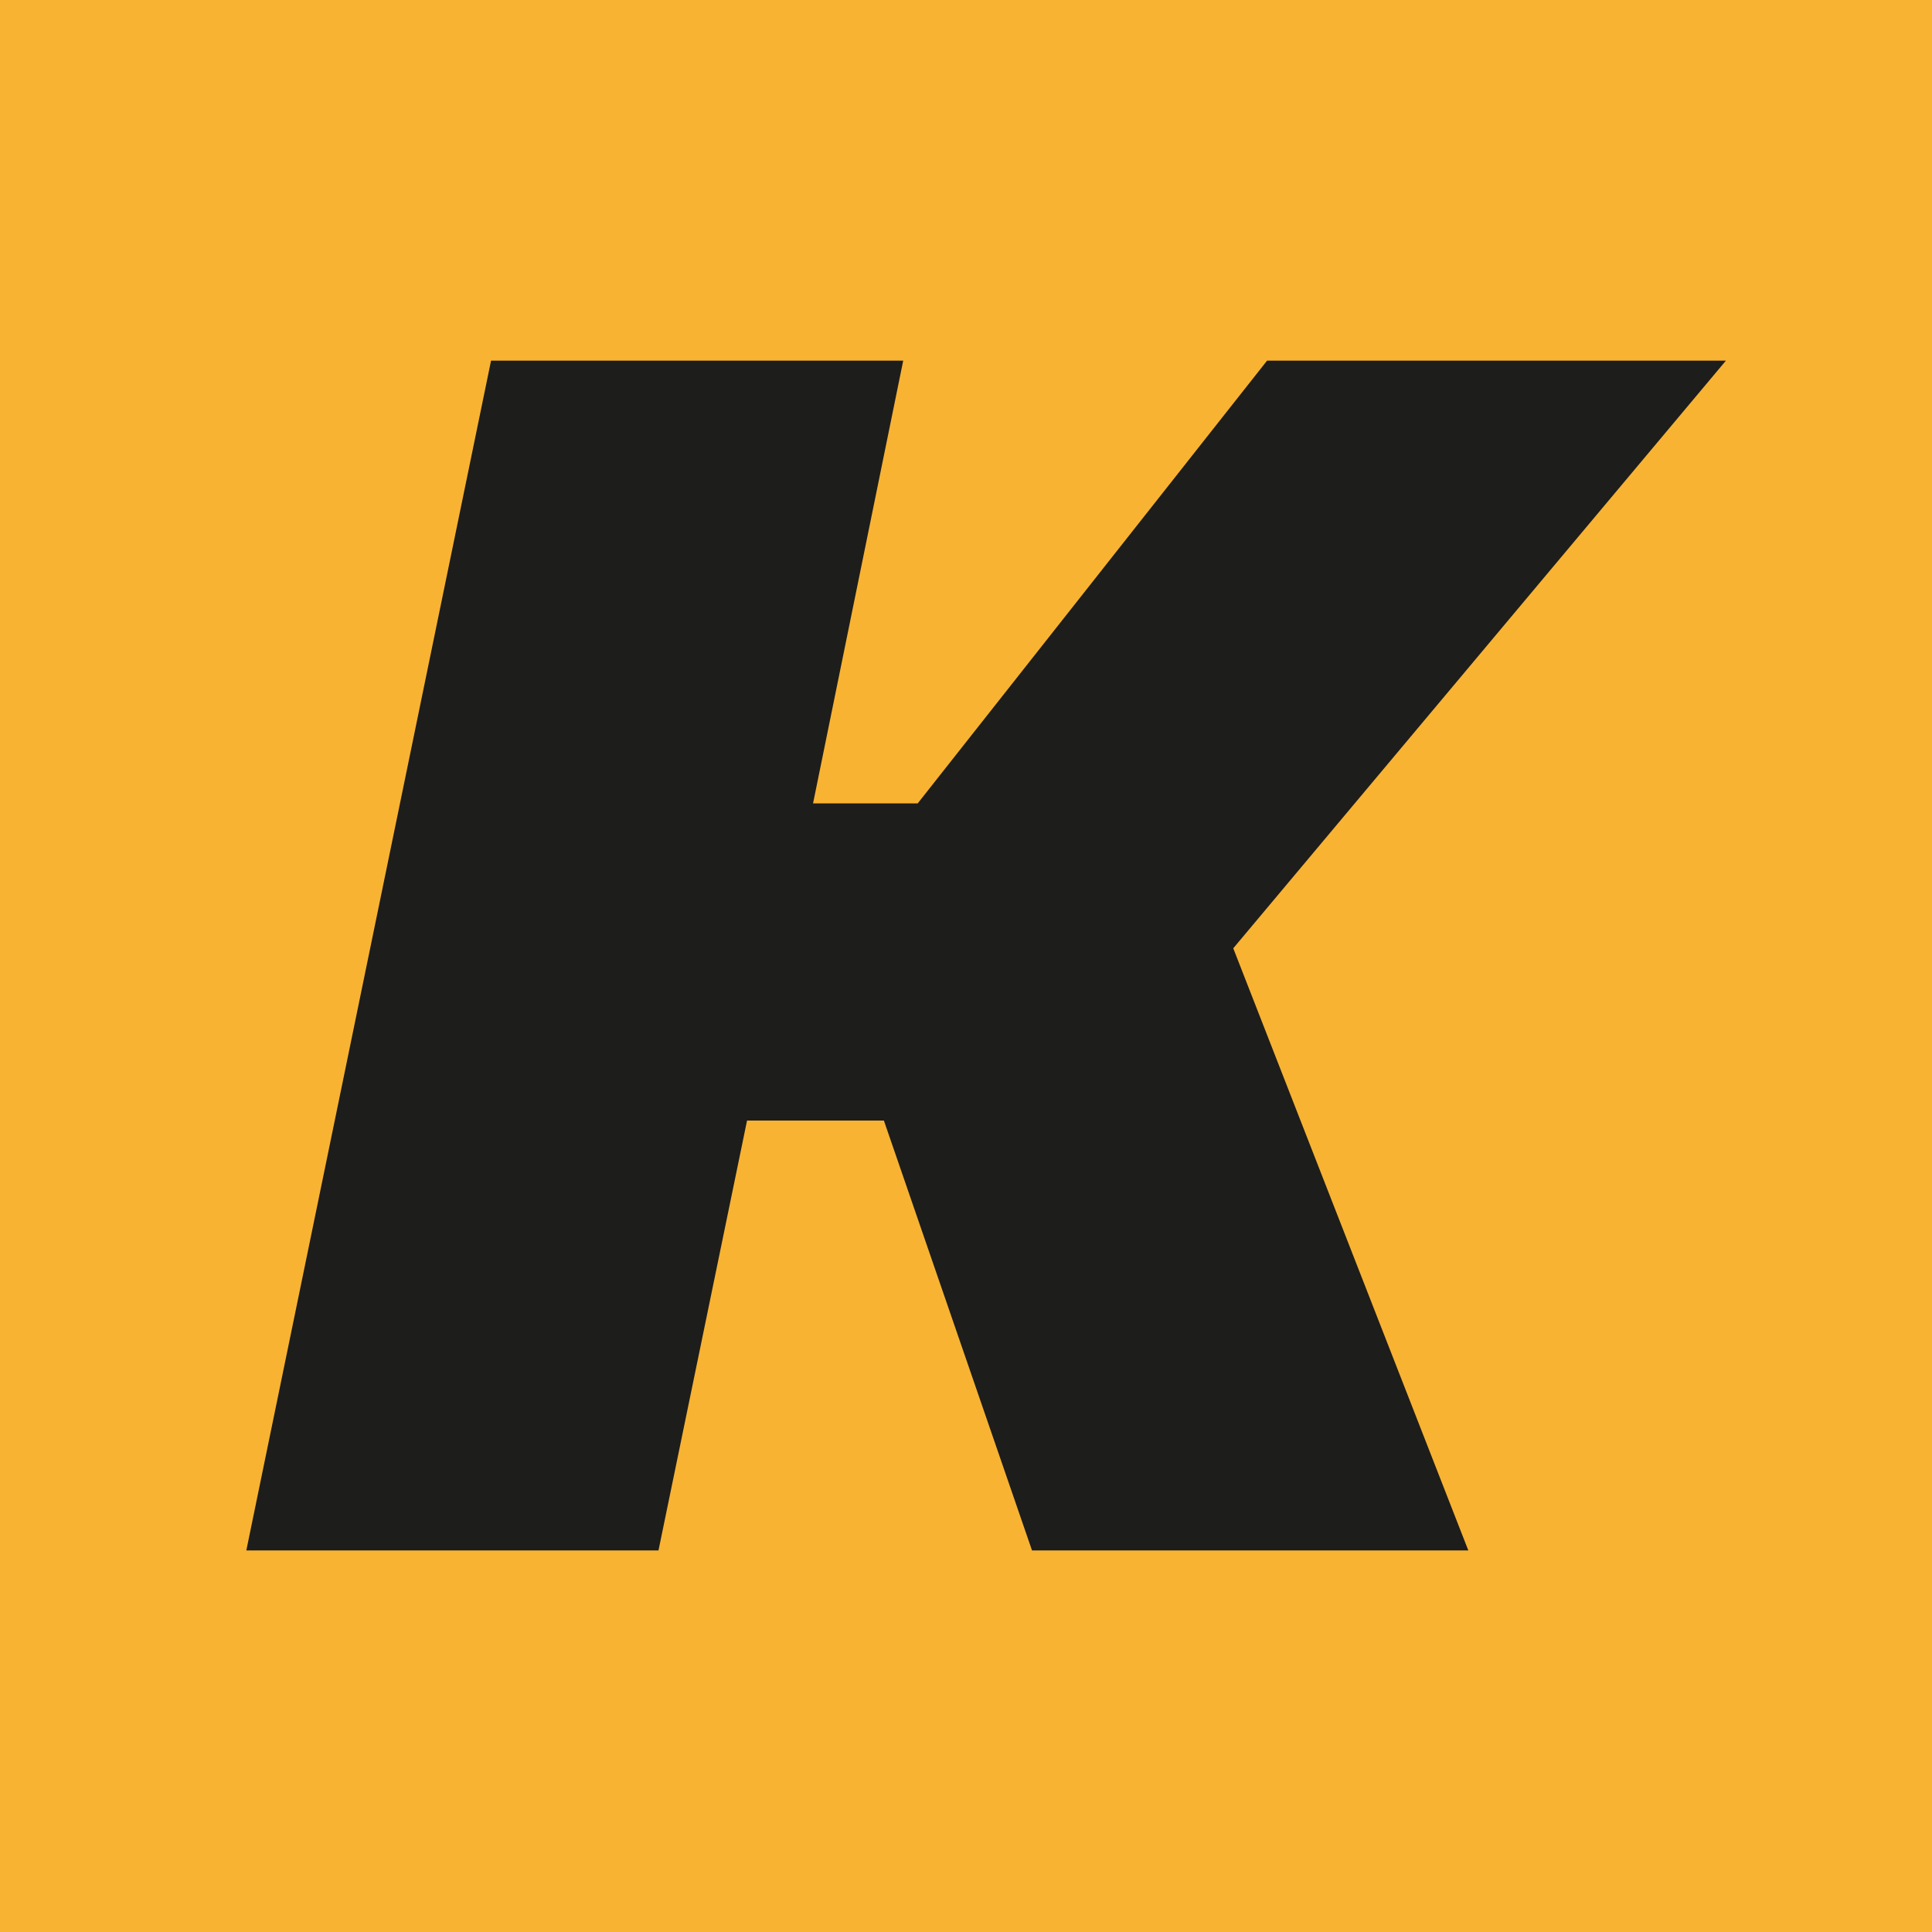 <?xml version="1.0" encoding="utf-8"?> <svg xmlns="http://www.w3.org/2000/svg" xmlns:xlink="http://www.w3.org/1999/xlink" version="1.1" id="Layer_1" x="0px" y="0px" viewBox="0 0 120 120" style="enable-background:new 0 0 120 120;" xml:space="preserve"> <style type="text/css"> .st0{fill:#F8B333;} .st1{fill:#1D1D1B;} </style> <rect x="0" y="0" class="st0" width="120" height="120"></rect> <polygon class="st1" points="107.2,22.4 78.7,22.4 57,49.9 50.5,49.9 56.1,22.4 30.5,22.4 15.3,96.3 40.9,96.3 46.4,69.6 54.9,69.6 64.1,96.3 91.2,96.3 76.6,58.9 "></polygon> </svg> 
